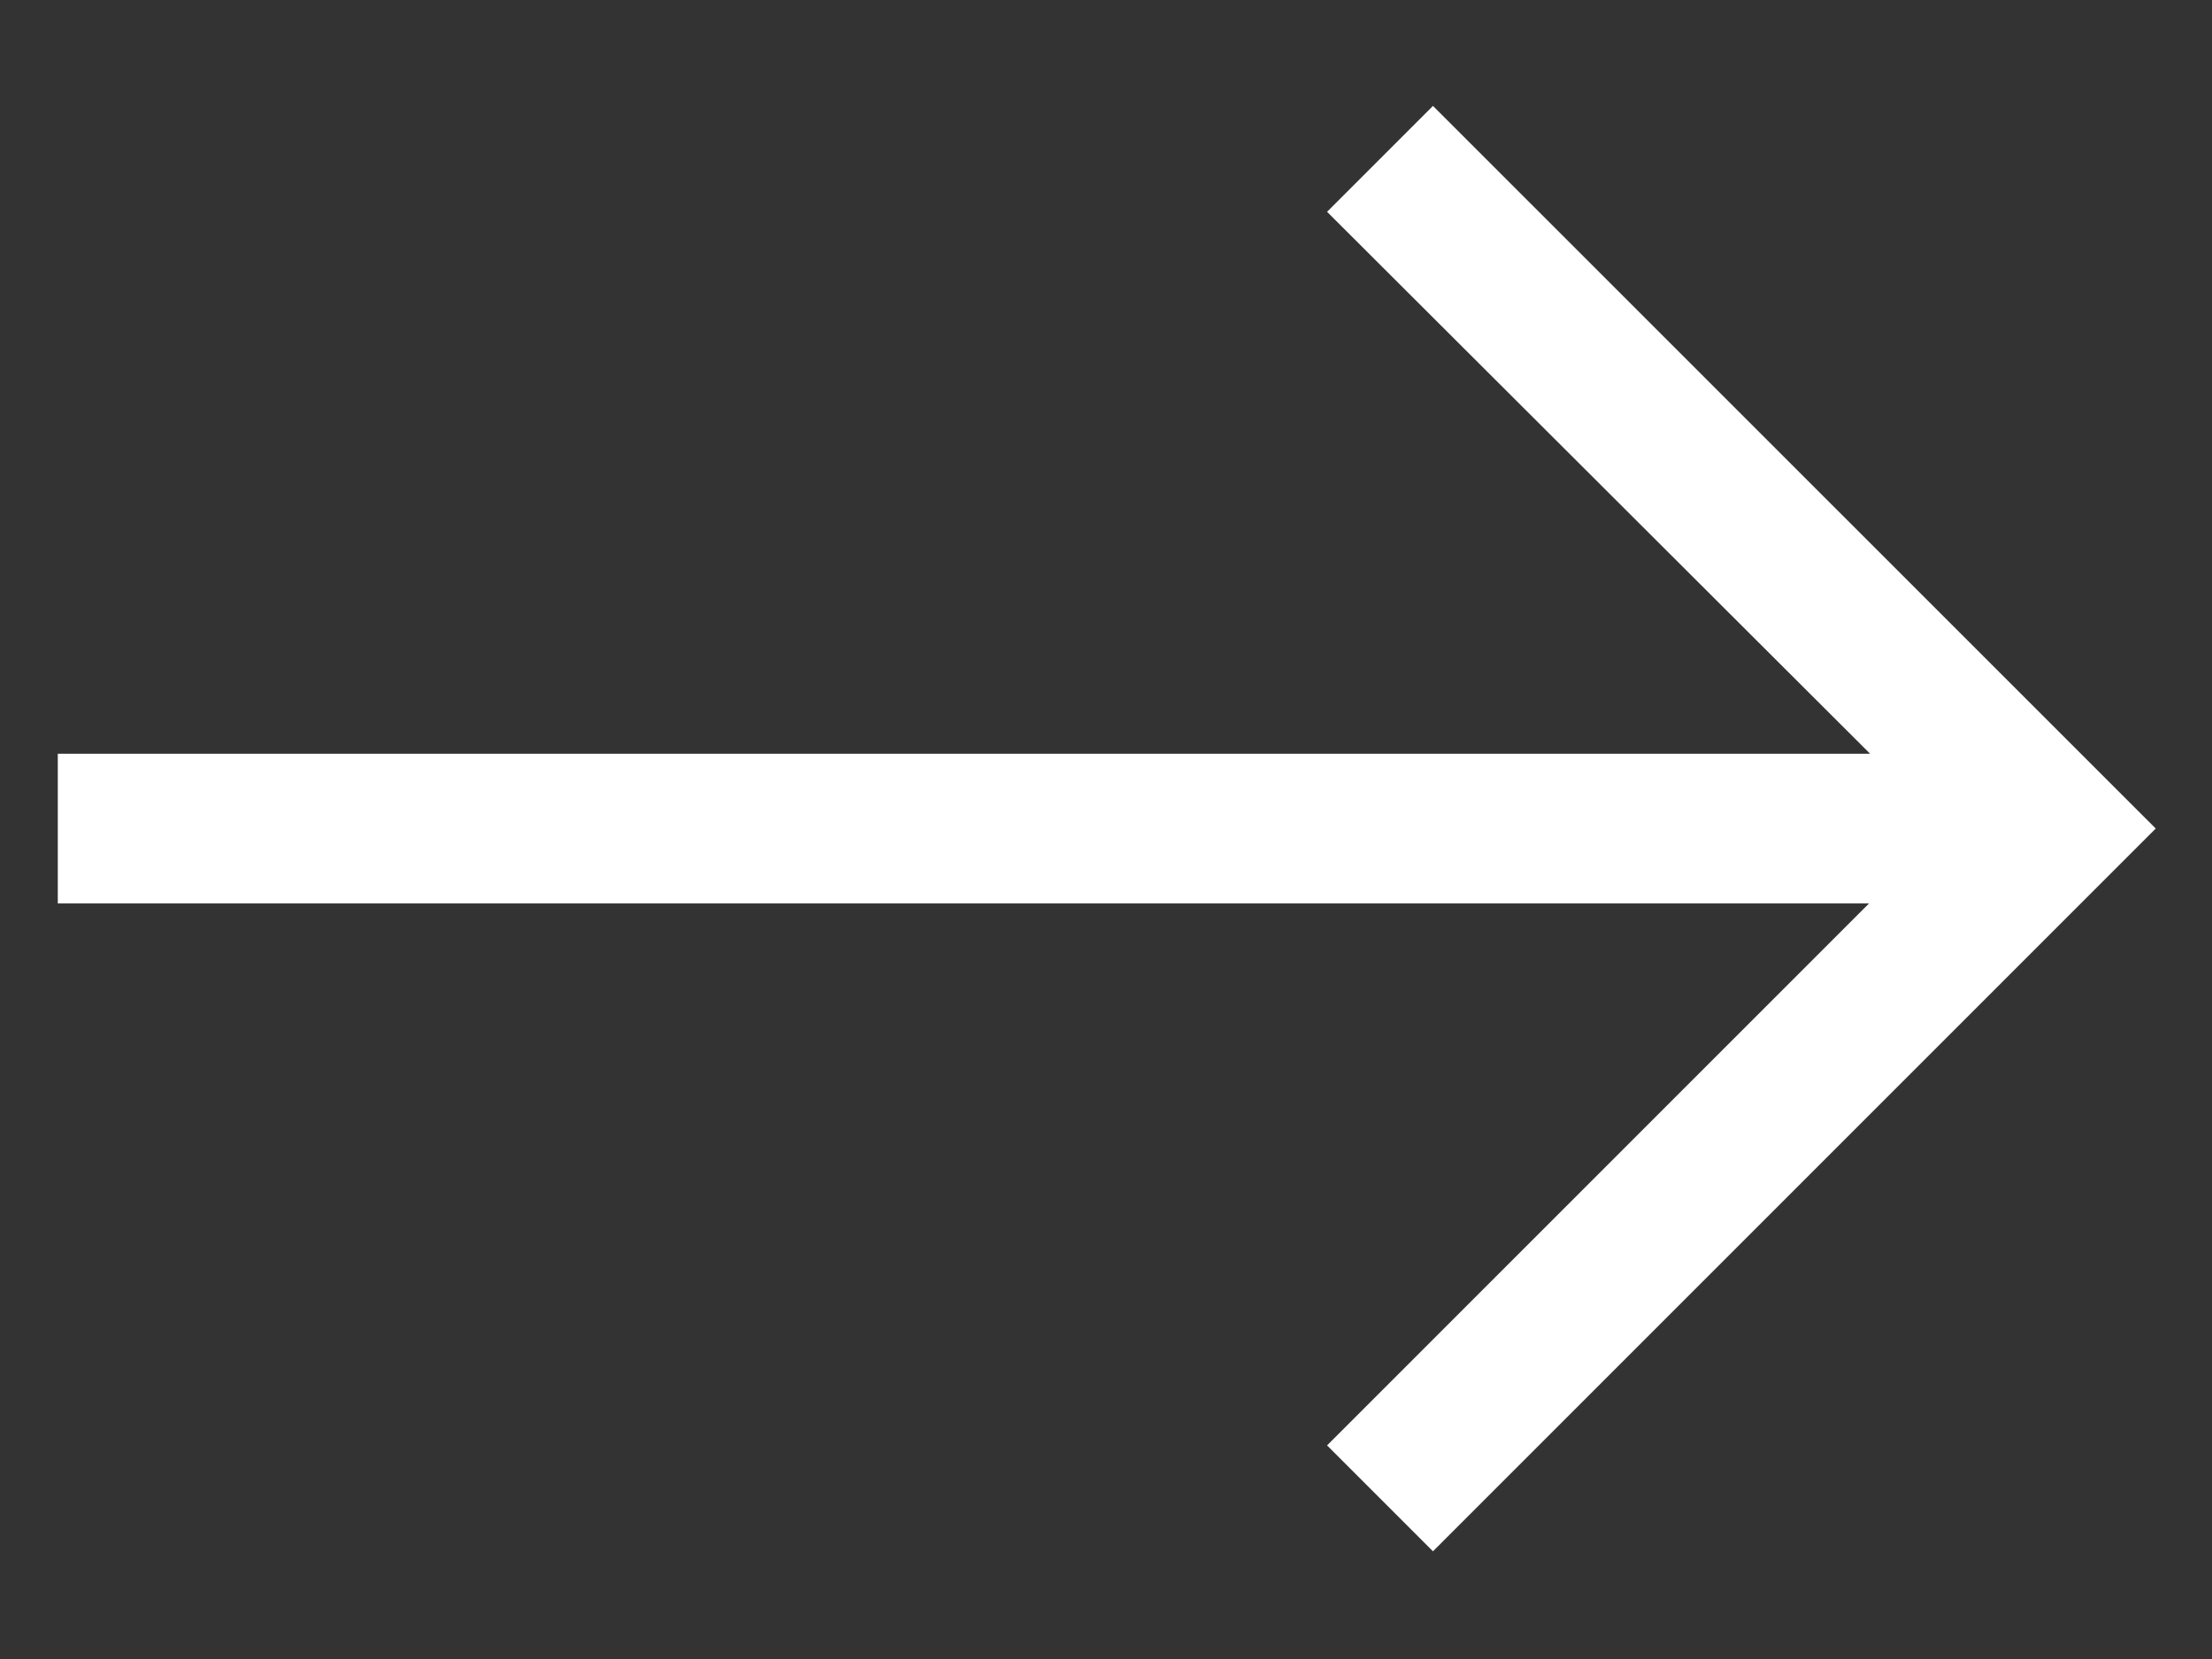 <?xml version="1.0" encoding="UTF-8"?> <svg xmlns="http://www.w3.org/2000/svg" width="16" height="12" viewBox="0 0 16 12" fill="none"><rect x="0" y="0" width="16" height="12" fill="#333333" stroke="none"/><path d="M10.365 11.221L9.599 10.455L13.519 6.535H0.418V5.452H13.527L9.599 1.532L10.365 0.766L15.593 5.993L10.365 11.221Z" fill="white"></path></svg> 